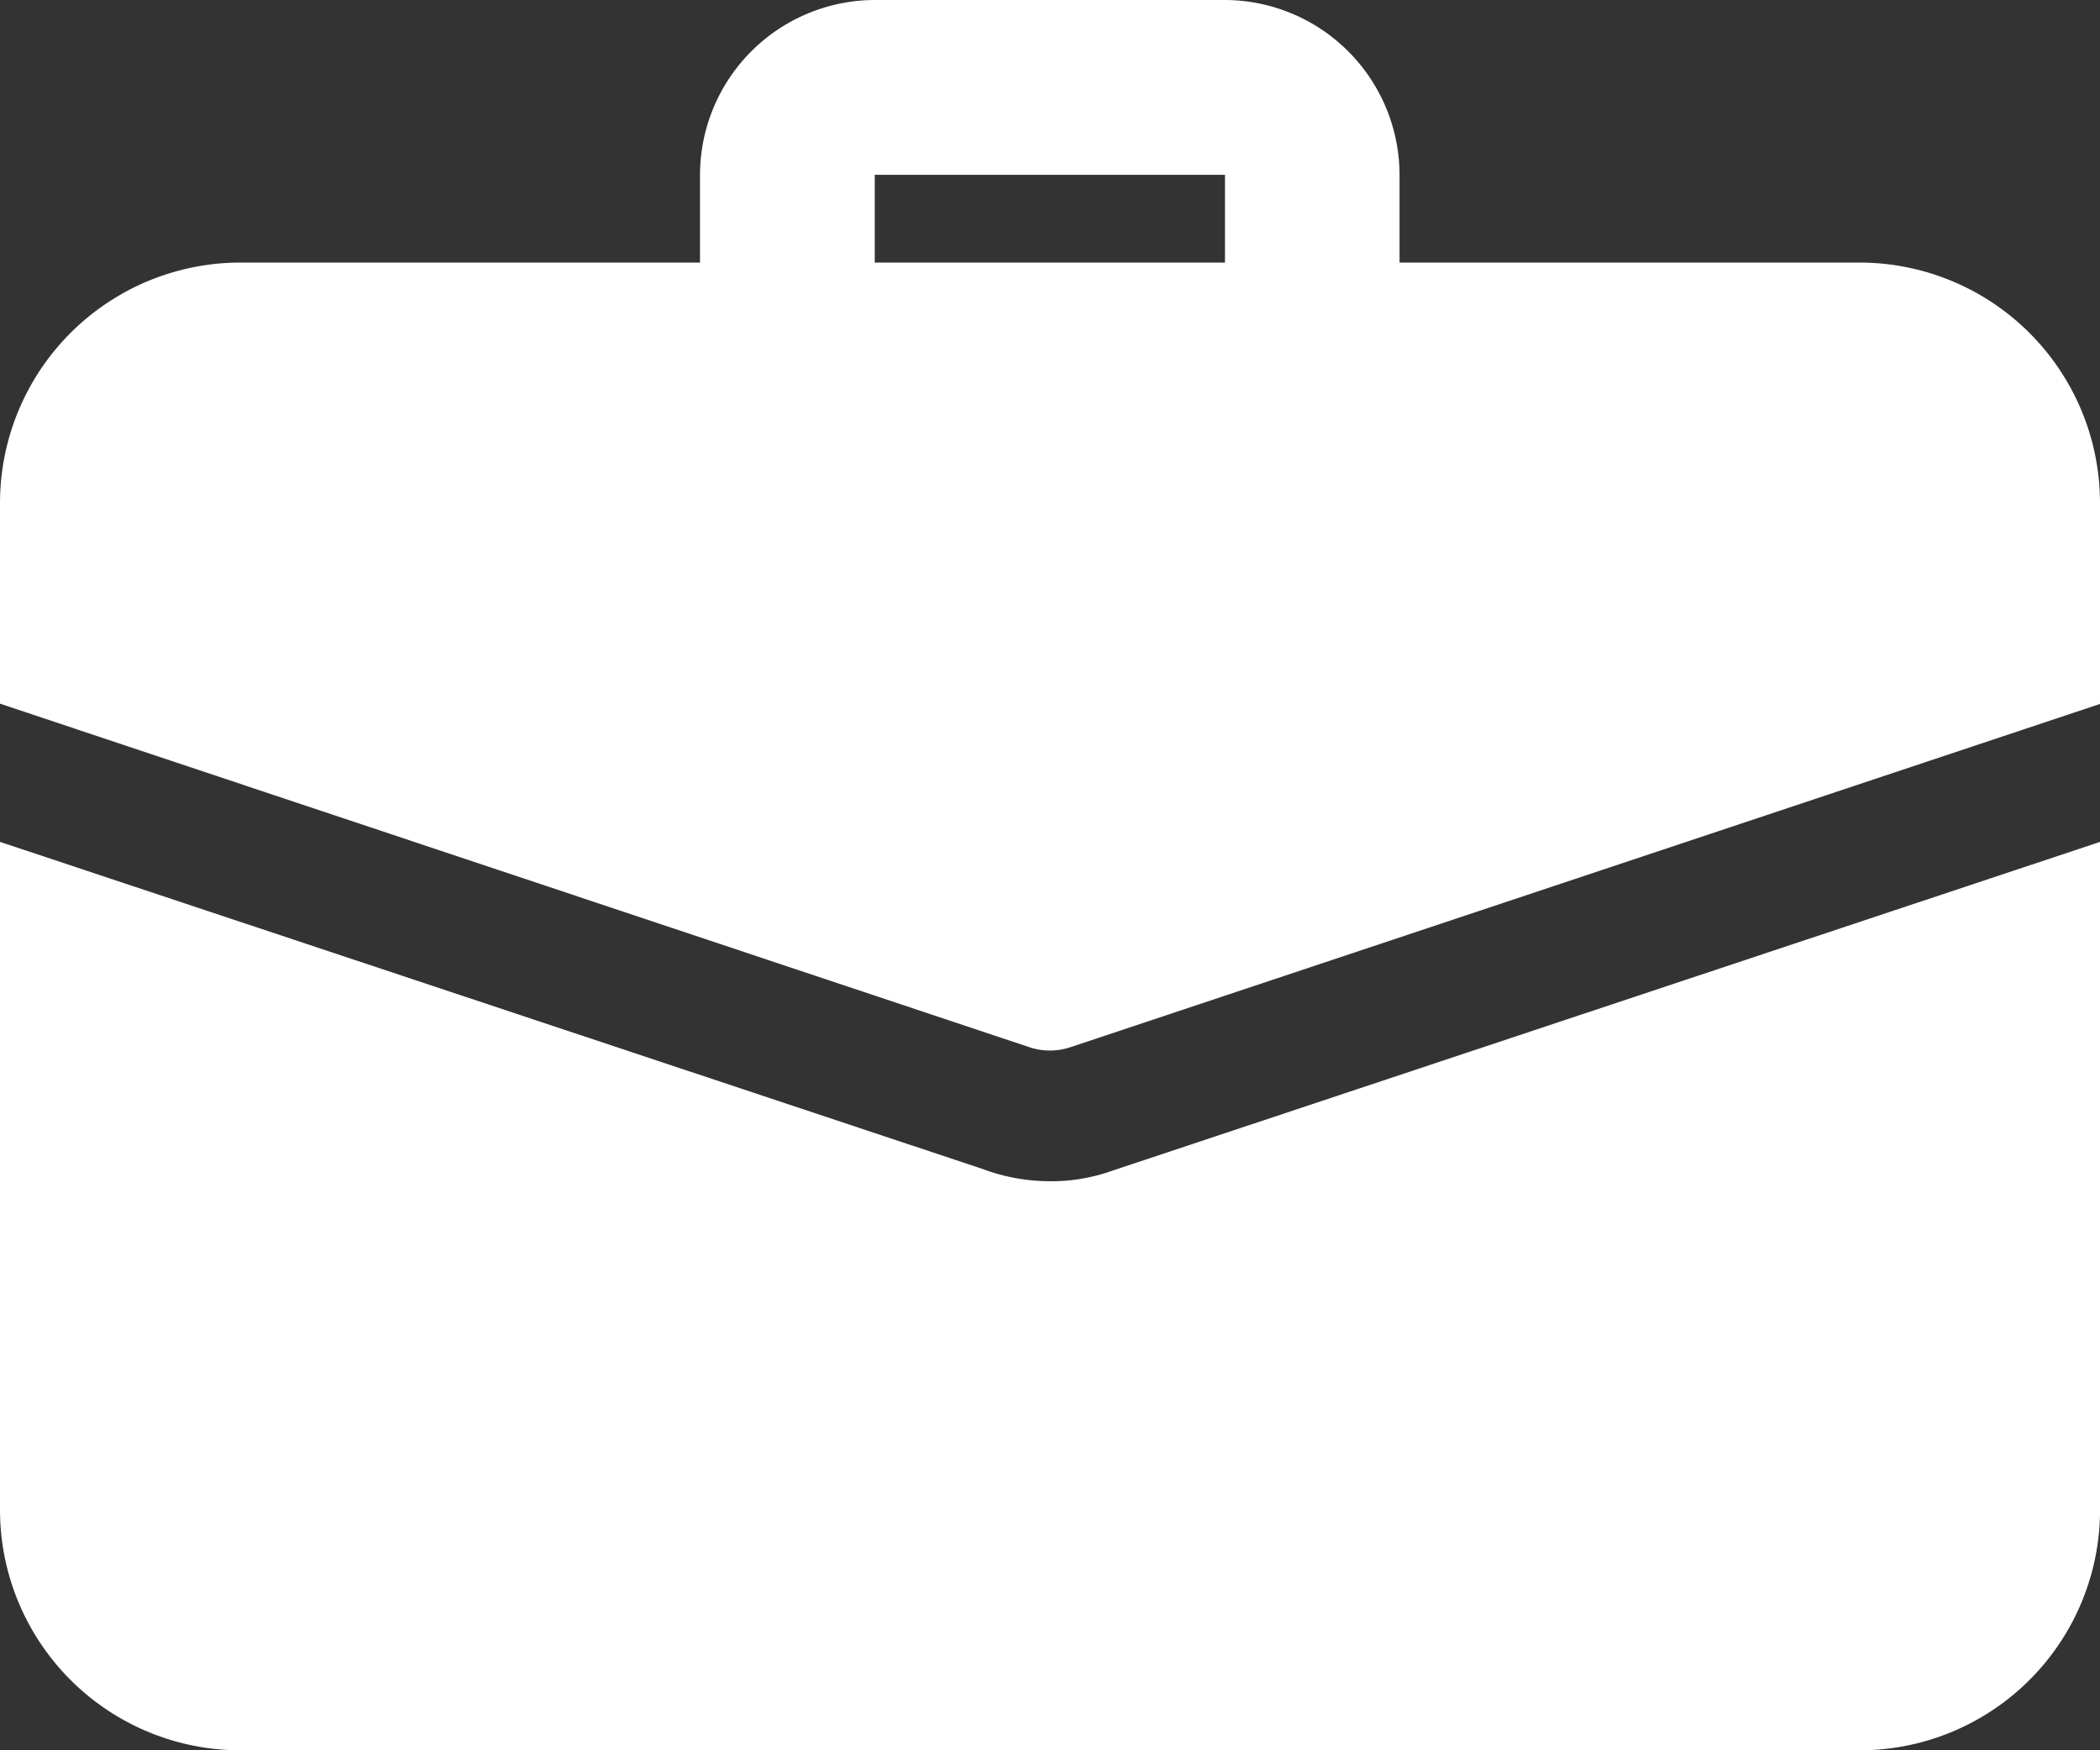 <svg id="suitcase" xmlns="http://www.w3.org/2000/svg" width="32.445" height="27.038" viewBox="0 0 32.445 27.038">
  <rect x="0" y="0" width="32.445" height="27.038" fill="#333333" stroke="none"/>
  <path id="Path_13322" data-name="Path 13322" d="M17.463,8.084a1.352,1.352,0,0,1-1.352-1.352V4.7H10.7V6.732a1.352,1.352,0,1,1-2.7,0V4.7A2.707,2.707,0,0,1,10.7,2h5.408a2.707,2.707,0,0,1,2.7,2.7V6.732A1.352,1.352,0,0,1,17.463,8.084Z" transform="translate(2.815 -2)" fill="#fff"/>
  <path id="Path_13323" data-name="Path 13323" d="M17.183,16.7a2.785,2.785,0,0,1-.96.162,2.962,2.962,0,0,1-1.041-.189L0,11.62V21.935a3.716,3.716,0,0,0,3.718,3.718h25.01a3.716,3.716,0,0,0,3.718-3.718V11.62Z" transform="translate(0 1.385)" fill="#fff"/>
  <path id="Path_13324" data-name="Path 13324" d="M32.445,8.718v3.1l-15.9,5.3a1,1,0,0,1-.649,0L0,11.814v-3.1A3.716,3.716,0,0,1,3.718,5h25.01A3.716,3.716,0,0,1,32.445,8.718Z" transform="translate(0 -0.944)" fill="#fff"/>
</svg>
